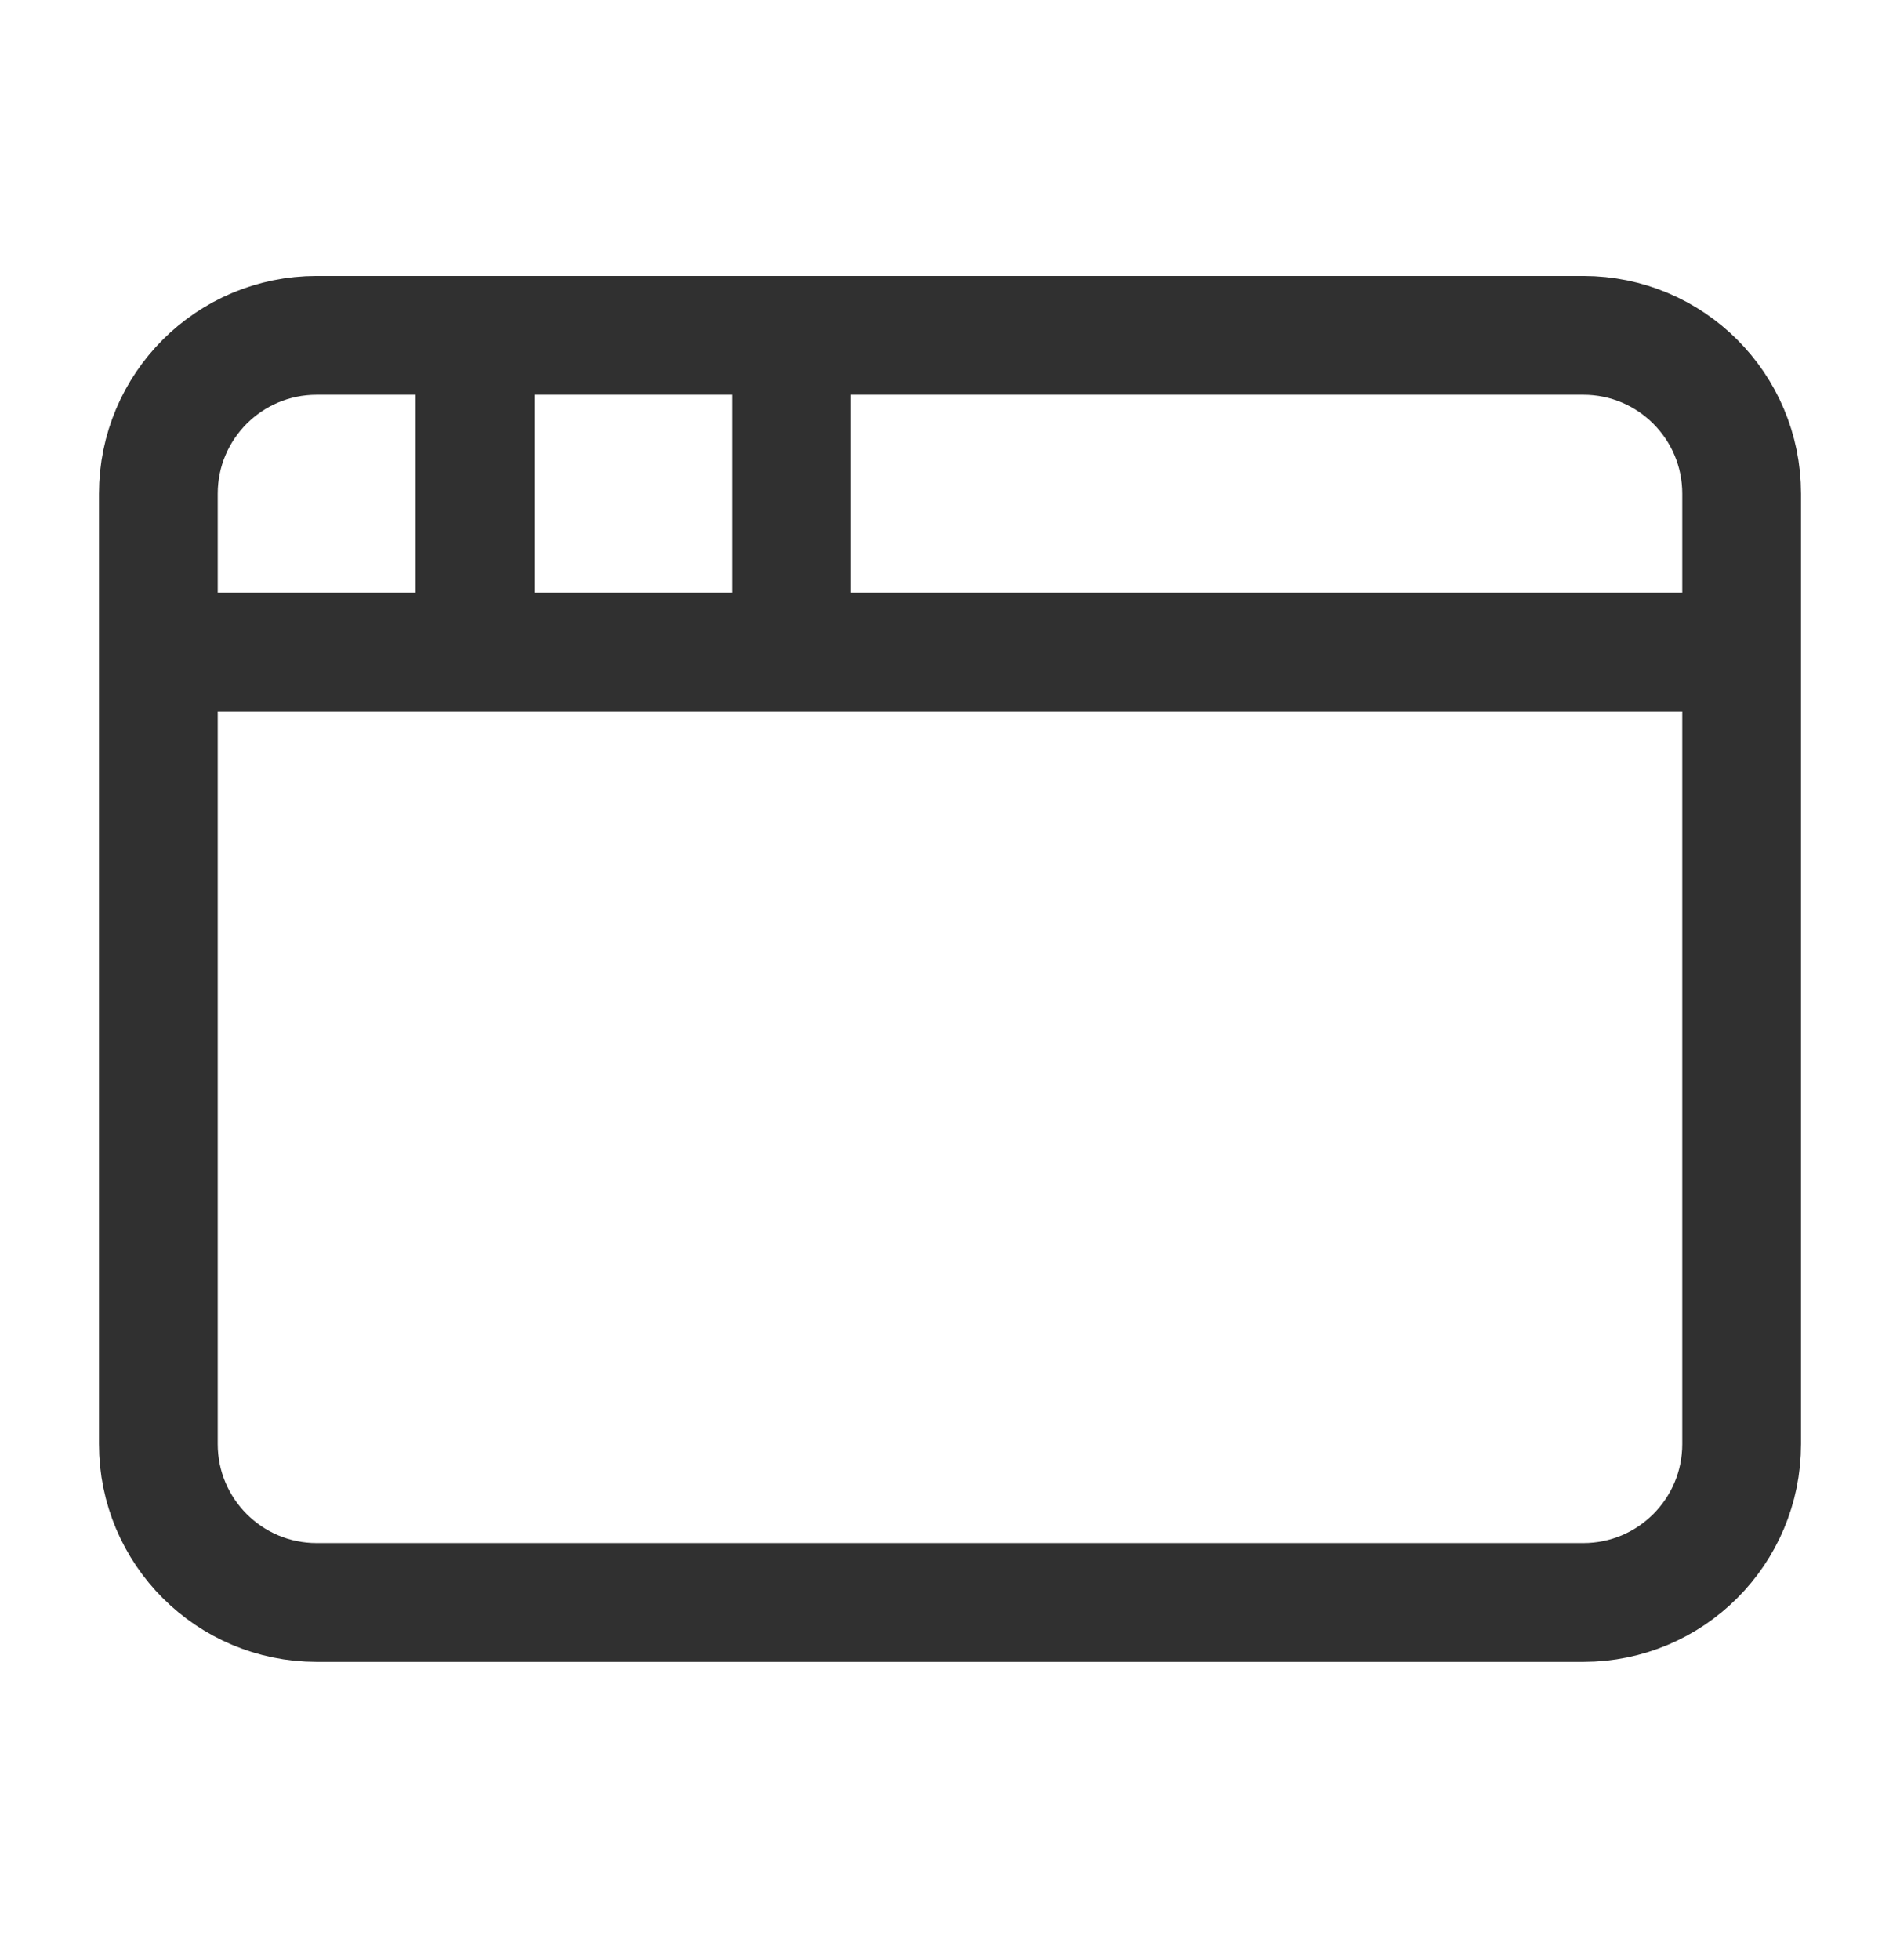 <svg width="32" height="33" viewBox="0 0 32 33" fill="none" xmlns="http://www.w3.org/2000/svg">
<path d="M13.333 5.646V10.979M2.667 10.979H29.333M8 5.646V10.979M5.333 5.646H26.667C28.139 5.646 29.333 6.839 29.333 8.312V24.312C29.333 25.785 28.139 26.979 26.667 26.979H5.333C3.861 26.979 2.667 25.785 2.667 24.312V8.312C2.667 6.839 3.861 5.646 5.333 5.646Z" stroke="#303030" stroke-width="2" stroke-linecap="round" stroke-linejoin="round"/>
</svg>
